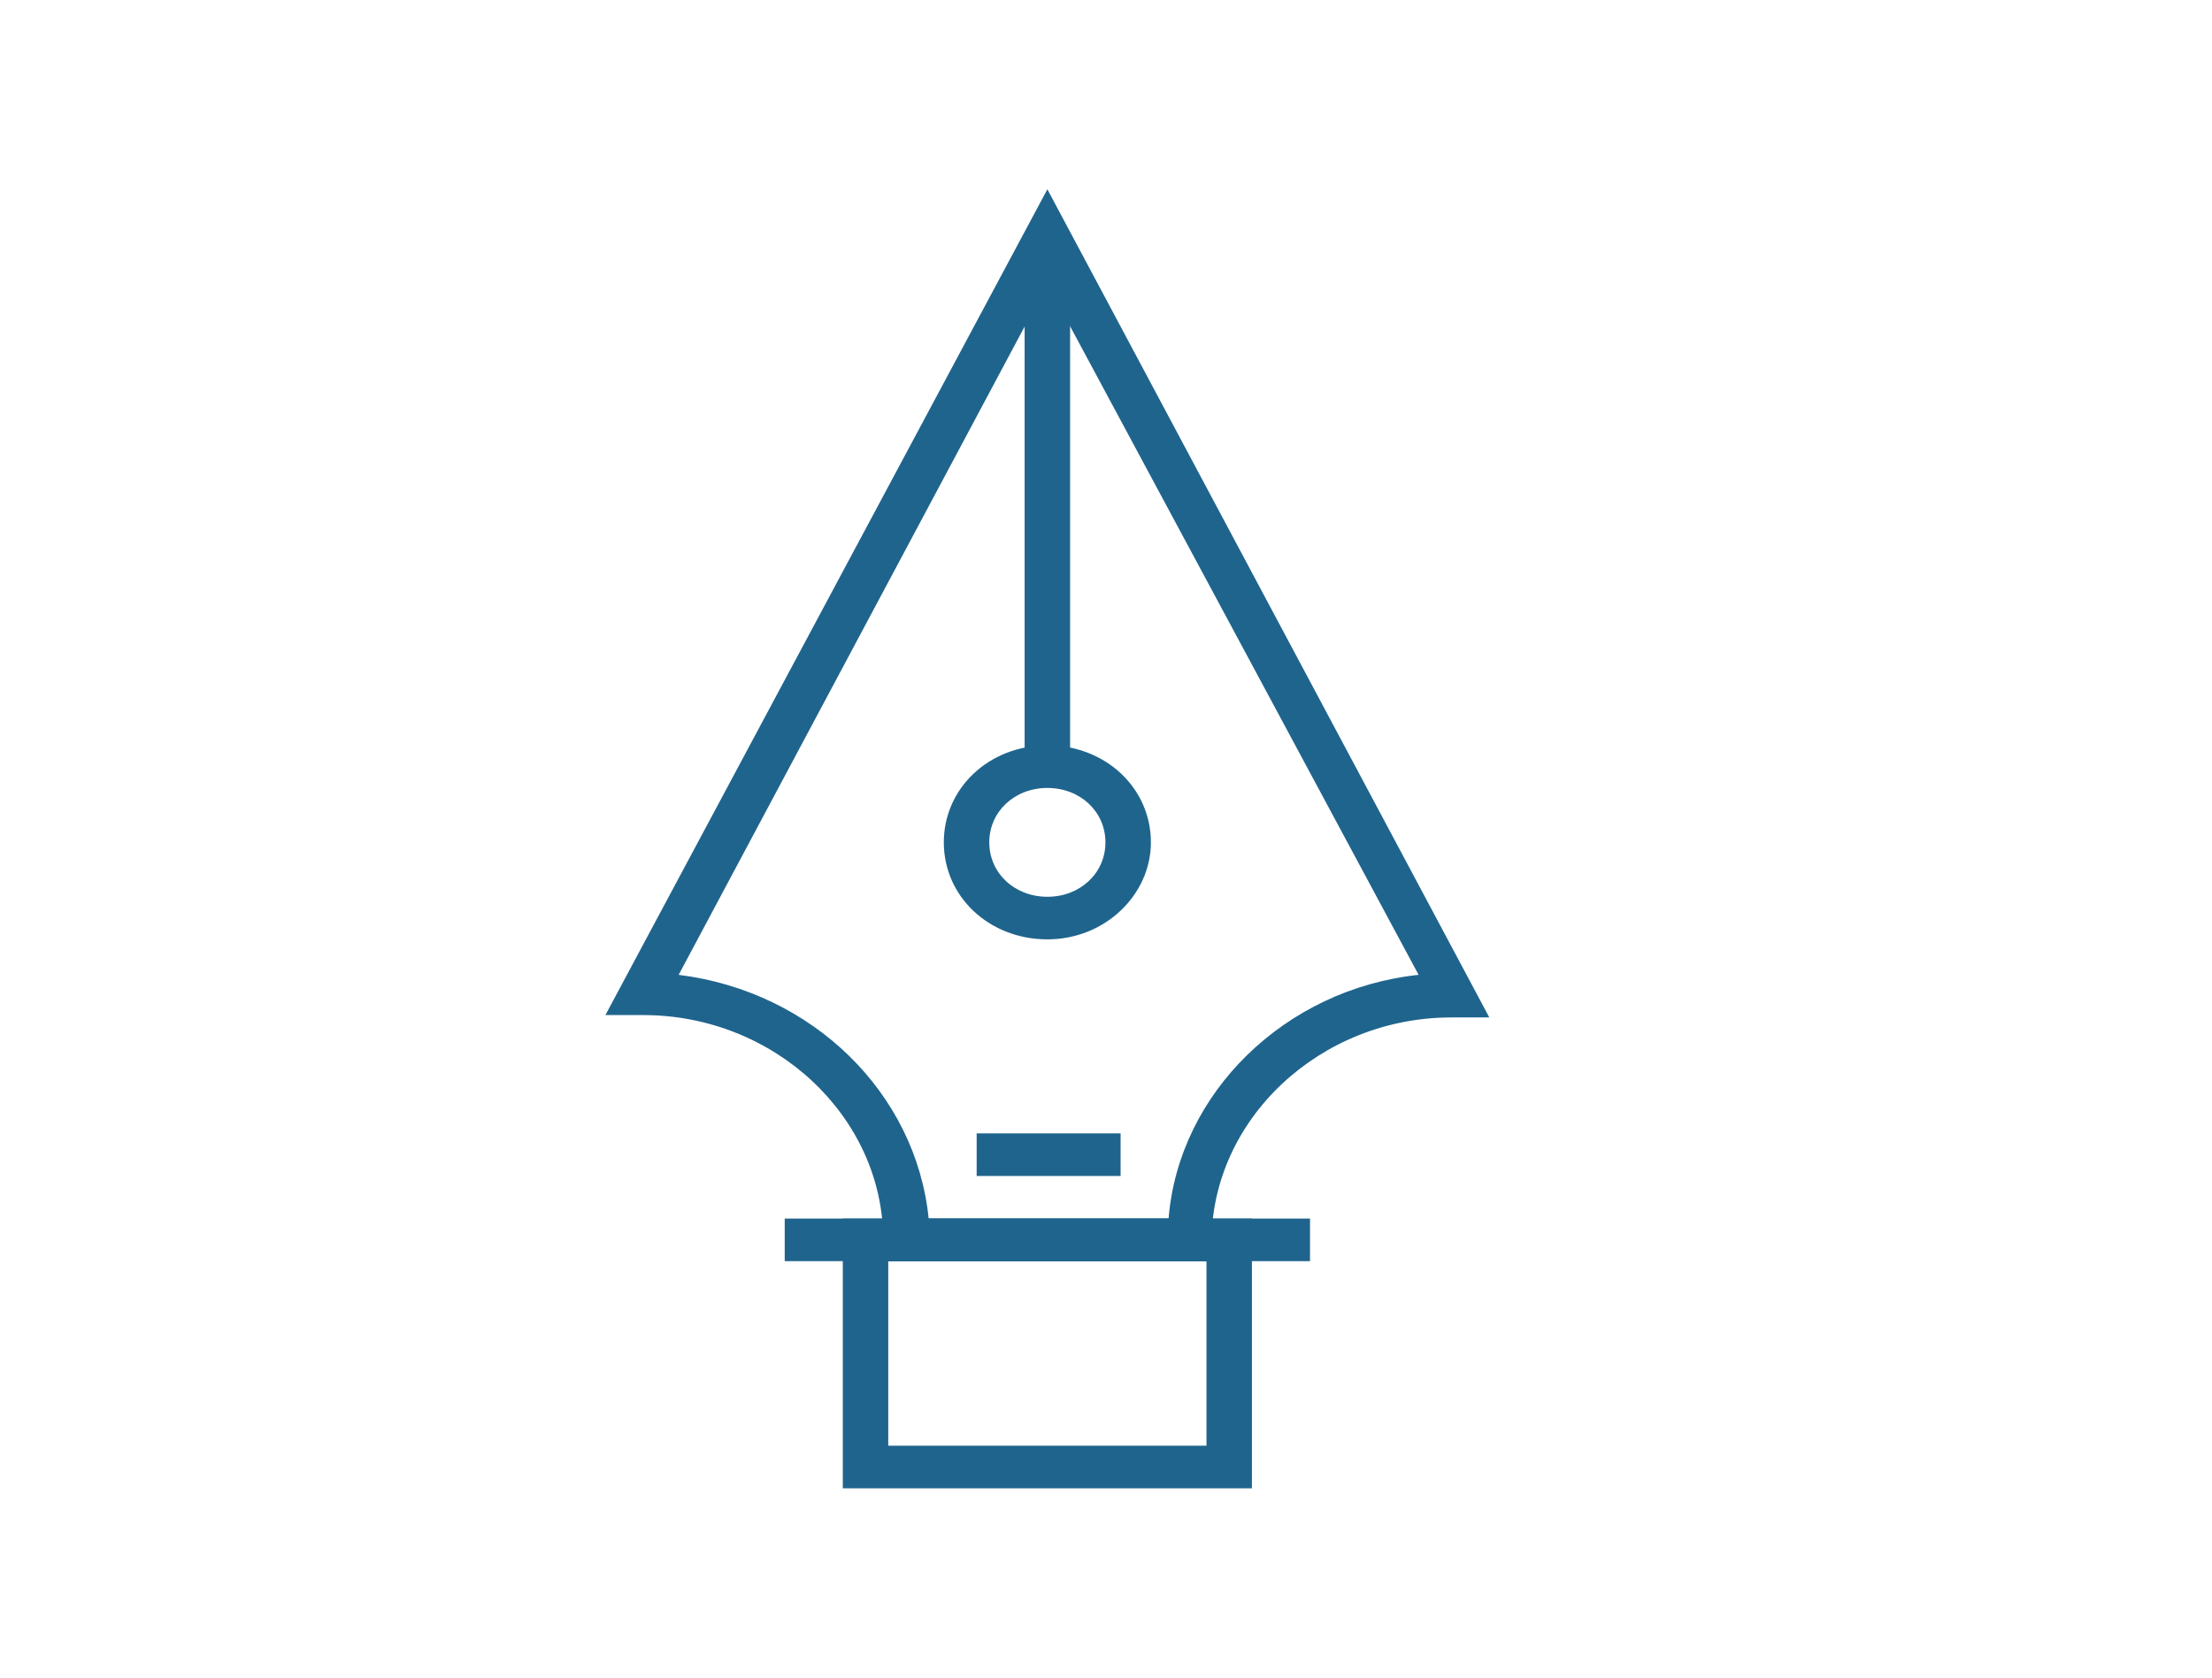 <svg width="87" height="66" viewBox="0 0 87 66" fill="none" xmlns="http://www.w3.org/2000/svg">
<path d="M47.65 49.616H34.737V48.779C34.737 43.938 30.466 39.935 25.301 39.935H23.811L41.194 7.447L58.576 40.028H57.086C51.921 40.028 47.65 44.031 47.65 48.872V49.616ZM36.525 47.941H45.962C46.359 43.007 50.531 38.911 55.795 38.352L41.194 11.171L26.692 38.352C31.956 39.004 36.029 43.007 36.525 47.941Z" fill="#1F648D"/>
<path d="M51.524 47.941H30.864V49.616H51.524V47.941Z" fill="#1F648D"/>
<path d="M49.239 58.553H33.148V47.941H49.239V58.553ZM34.936 56.877H47.452V49.616H34.936V56.877Z" fill="#1F648D"/>
<path d="M44.074 44.589H38.413V46.265H44.074V44.589Z" fill="#1F648D"/>
<path d="M41.194 36.956C38.909 36.956 37.121 35.281 37.121 33.14C37.121 30.999 38.909 29.323 41.194 29.323C43.478 29.323 45.266 30.999 45.266 33.14C45.266 35.188 43.478 36.956 41.194 36.956ZM41.194 30.999C39.903 30.999 38.909 31.93 38.909 33.14C38.909 34.35 39.903 35.281 41.194 35.281C42.485 35.281 43.478 34.35 43.478 33.14C43.478 31.93 42.485 30.999 41.194 30.999Z" fill="#1F648D"/>
<path d="M42.088 9.309H40.3V30.161H42.088V9.309Z" fill="#1F648D"/>
</svg>
